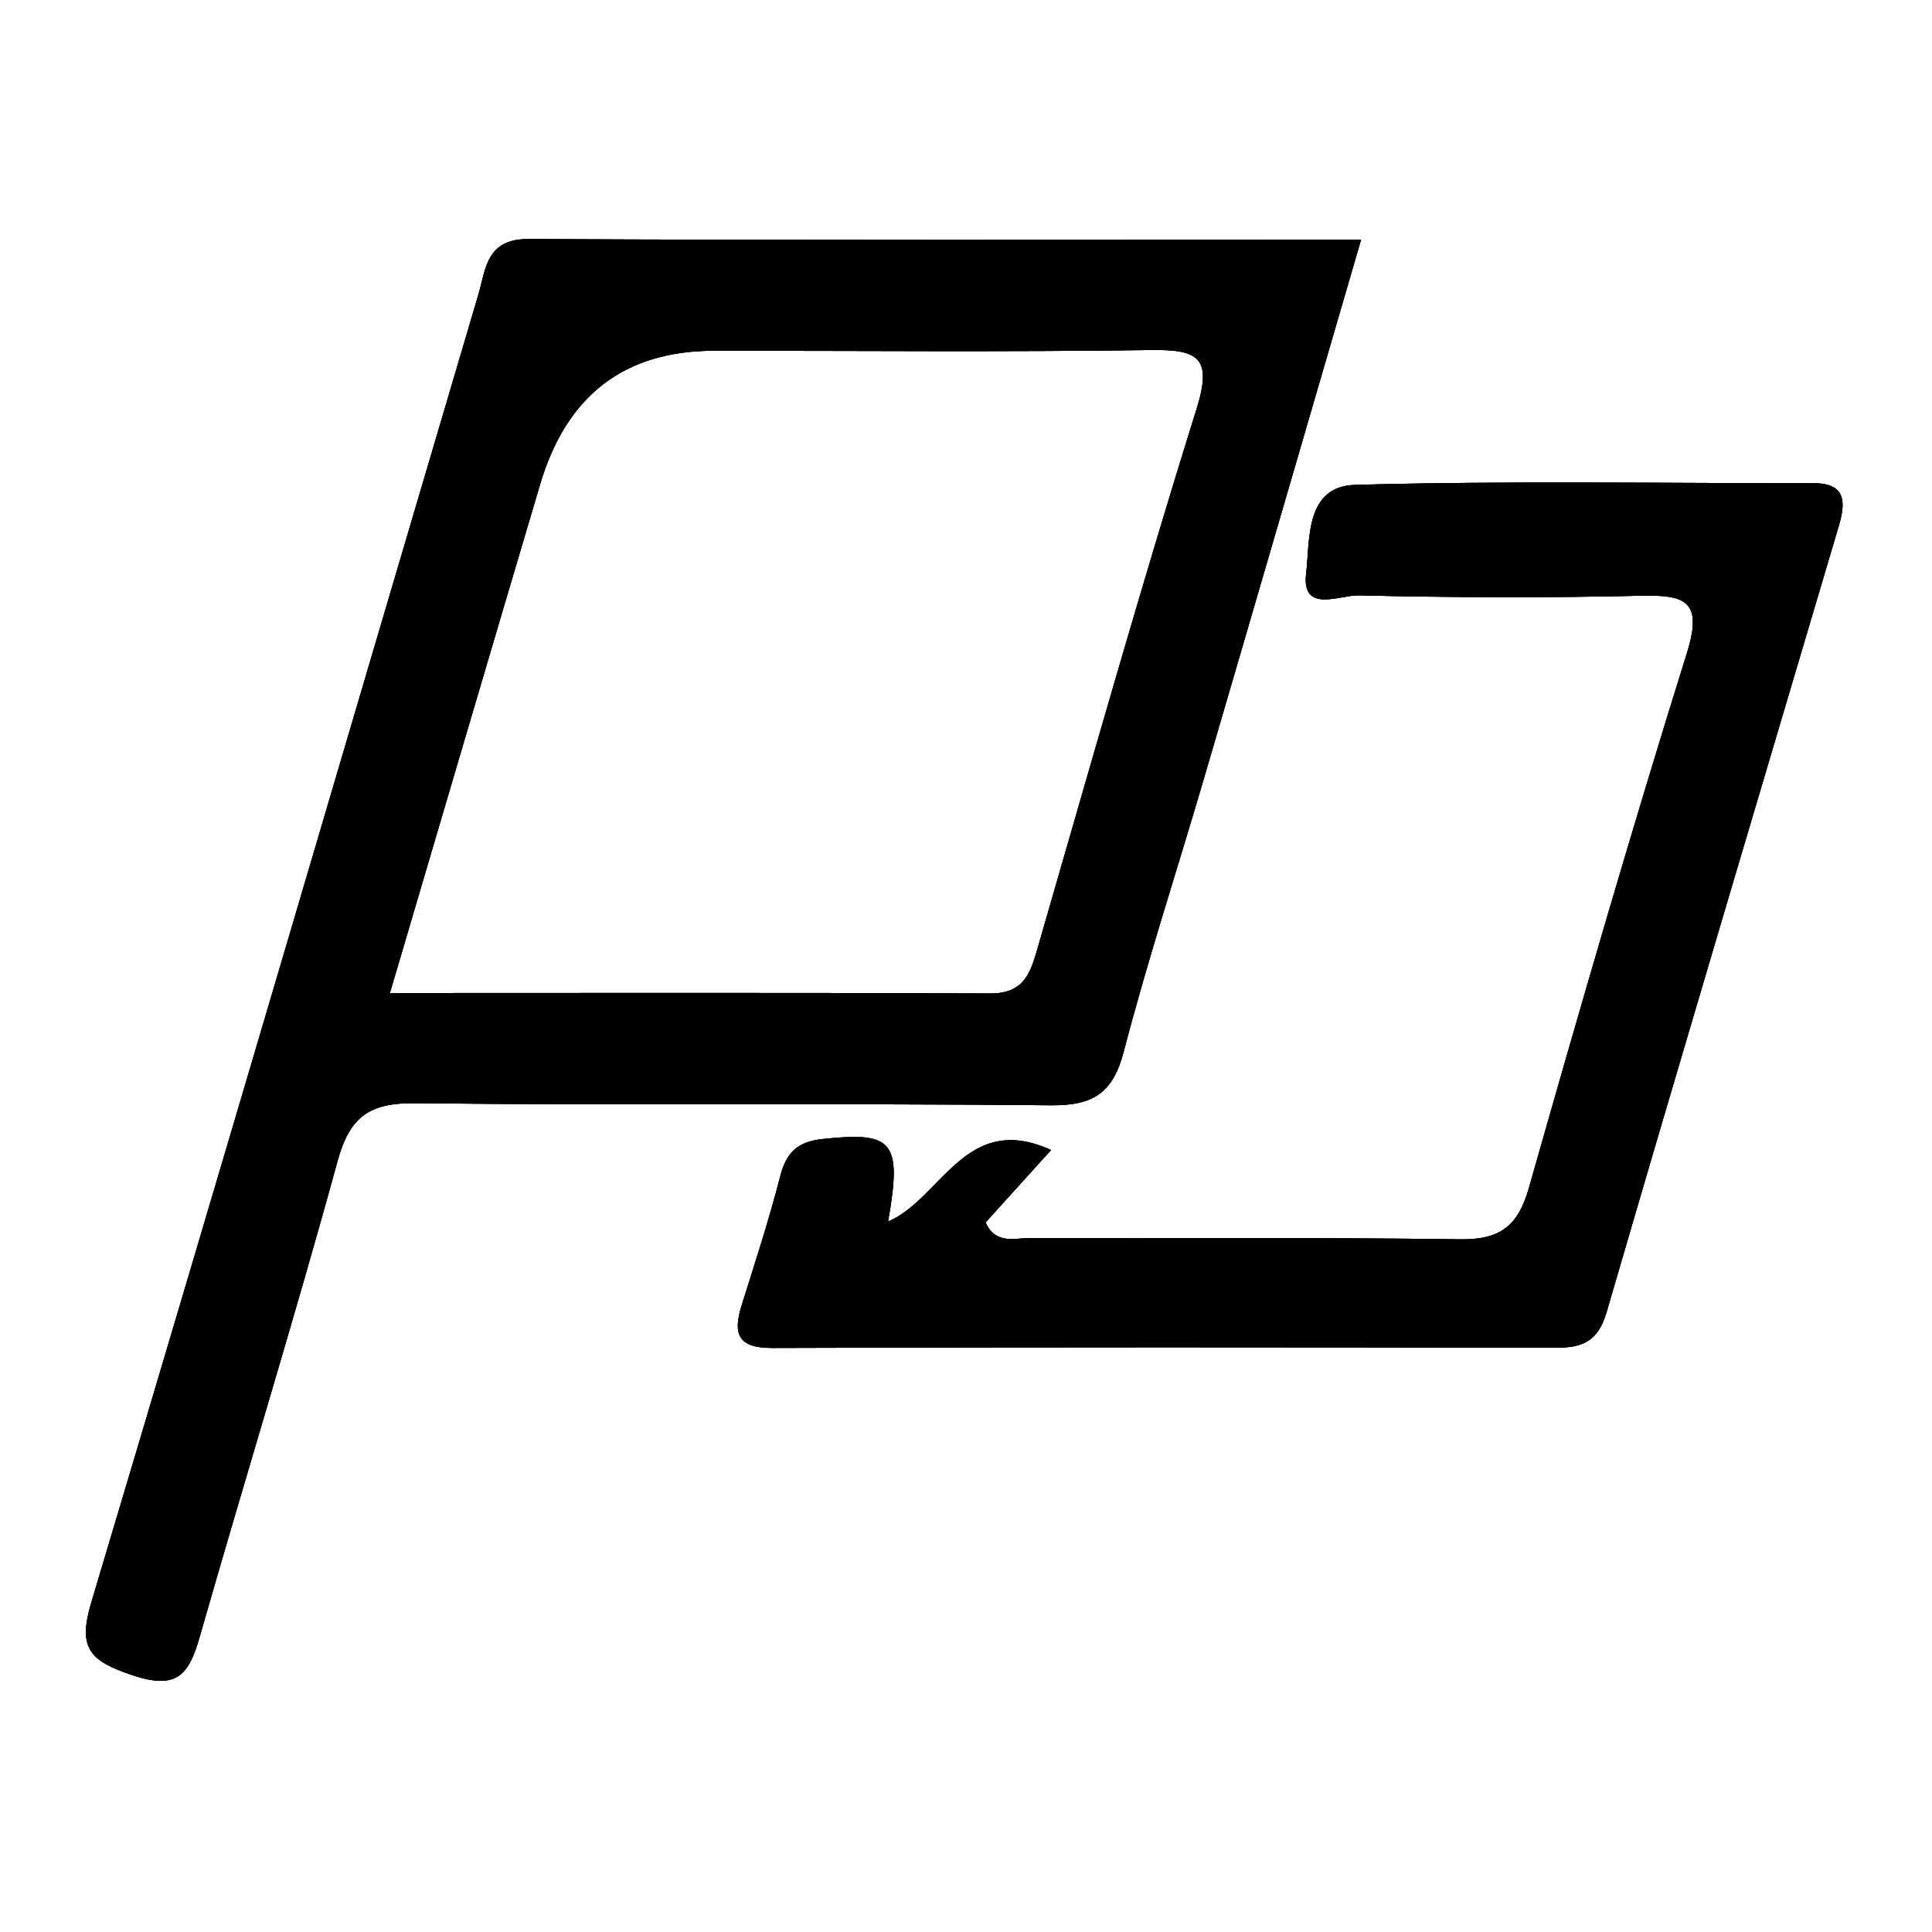 <?xml version="1.0" encoding="UTF-8"?><svg id="Warstwa_1" xmlns="http://www.w3.org/2000/svg" viewBox="0 0 1000 1000"><path d="M273.41,123.74c-21.79-.1-21.92,15.63-25.8,28.75C180.86,378.11,114.73,603.91,47.29,829.32c-7.13,23.85-.91,30.3,21.23,37.75,23.68,7.96,29.37-.8,34.94-20.23,23.45-82.05,48.72-163.58,71.25-245.88,6.37-23.28,16.75-30.22,40.3-29.95,109.6,1.24,219.22-.06,328.81,1.07,22.02,.22,32.21-6.22,37.87-27.97,12.27-47.16,27.51-93.55,41.21-140.35,26.99-92.12,53.77-184.3,81.57-279.66-146.32,0-288.69,.34-431.08-.37Zm345.87,88.16c-28.73,91.86-54.9,184.56-81.68,277.03-3.89,13.45-6.65,25.37-24.98,25.29-102.03-.46-204.07-.22-310.82-.22,26.8-90.83,52.19-177.17,77.79-263.43q20.5-69.07,90.16-69.03c75.48,0,150.97,.69,226.44-.37,24.68-.35,31.33,4.42,23.1,30.74Z"/><path d="M951.68,272.46c-40.14,135.55-80.6,271.01-120.13,406.75-4.42,15.17-12.54,18.4-26.2,18.36-135.15-.22-270.29-.37-405.44,.13-18.01,.08-20.68-7.18-15.99-22.14,6.92-22.1,14.14-44.13,19.88-66.54,3.17-12.36,8.74-18.03,21.98-19.45,36.61-3.94,41.18,1.12,33.89,42.71,27.71-11.79,39.96-57.26,84.37-37.03-12.09,13.37-23.1,25.54-33.92,37.49,5.33,11.65,15.08,8.06,22.69,8.09,74.27,.35,148.55-.43,222.8,.65,20.55,.3,30.06-6.57,35.74-26.55,26.31-92.61,53.1-185.12,81.83-276.99,8.47-27.14-1.07-30.12-24-29.59-48.68,1.13-97.4,.94-146.08-.19-9.51-.22-29.53,9.54-27.04-11.3,2.03-17.01-.78-45.17,25.41-45.88,79.08-2.17,158.26-.81,237.4-.85,17.17,0,16.29,10.56,12.81,22.34Z"/><path d="M273.41,123.74c-21.79-.1-21.92,15.63-25.8,28.75C180.86,378.11,114.73,603.91,47.29,829.32c-7.13,23.85-.91,30.3,21.23,37.75,23.68,7.96,29.37-.8,34.94-20.23,23.45-82.05,48.72-163.58,71.25-245.88,6.37-23.28,16.75-30.22,40.3-29.95,109.6,1.24,219.22-.06,328.81,1.07,22.02,.22,32.21-6.22,37.87-27.97,12.27-47.16,27.51-93.55,41.21-140.35,26.99-92.12,53.77-184.3,81.57-279.66-146.32,0-288.69,.34-431.08-.37Zm345.87,88.16c-28.73,91.86-54.9,184.56-81.68,277.03-3.89,13.45-6.65,25.37-24.98,25.29-102.03-.46-204.07-.22-310.82-.22,26.8-90.83,52.19-177.17,77.79-263.43q20.5-69.07,90.16-69.03c75.48,0,150.97,.69,226.44-.37,24.68-.35,31.33,4.42,23.1,30.74Z"/><path d="M951.68,272.46c-40.14,135.55-80.6,271.01-120.13,406.75-4.42,15.17-12.54,18.4-26.2,18.36-135.15-.22-270.29-.37-405.44,.13-18.01,.08-20.68-7.18-15.99-22.14,6.92-22.1,14.14-44.13,19.88-66.54,3.17-12.36,8.74-18.03,21.98-19.45,36.61-3.94,41.18,1.12,33.89,42.71,27.71-11.79,39.96-57.26,84.37-37.03-12.09,13.37-23.1,25.54-33.92,37.49,5.33,11.65,15.08,8.06,22.69,8.09,74.27,.35,148.55-.43,222.8,.65,20.55,.3,30.06-6.57,35.74-26.55,26.31-92.61,53.1-185.12,81.83-276.99,8.47-27.14-1.07-30.12-24-29.59-48.68,1.13-97.4,.94-146.08-.19-9.51-.22-29.53,9.54-27.04-11.3,2.03-17.01-.78-45.17,25.41-45.88,79.08-2.17,158.26-.81,237.4-.85,17.17,0,16.29,10.56,12.81,22.34Z"/><path d="M273.41,123.74c-21.79-.1-21.92,15.63-25.8,28.75C180.86,378.11,114.73,603.91,47.29,829.32c-7.13,23.85-.91,30.3,21.23,37.75,23.68,7.96,29.37-.8,34.94-20.23,23.45-82.05,48.72-163.58,71.25-245.88,6.37-23.28,16.75-30.22,40.3-29.95,109.6,1.24,219.22-.06,328.81,1.07,22.02,.22,32.21-6.22,37.87-27.97,12.27-47.16,27.51-93.55,41.21-140.35,26.99-92.12,53.77-184.3,81.57-279.66-146.32,0-288.69,.34-431.08-.37Zm345.87,88.16c-28.73,91.86-54.9,184.56-81.68,277.03-3.89,13.45-6.65,25.37-24.98,25.29-102.03-.46-204.07-.22-310.82-.22,26.8-90.83,52.19-177.17,77.79-263.43q20.5-69.07,90.16-69.03c75.48,0,150.97,.69,226.44-.37,24.68-.35,31.33,4.42,23.1,30.74Z"/><path d="M951.68,272.46c-40.14,135.55-80.6,271.01-120.13,406.75-4.42,15.17-12.54,18.4-26.2,18.36-135.15-.22-270.29-.37-405.44,.13-18.01,.08-20.68-7.18-15.99-22.14,6.92-22.1,14.14-44.13,19.88-66.54,3.17-12.36,8.74-18.03,21.98-19.45,36.61-3.94,41.18,1.12,33.89,42.71,27.71-11.79,39.96-57.26,84.37-37.03-12.09,13.37-23.1,25.54-33.92,37.49,5.33,11.65,15.08,8.06,22.69,8.09,74.27,.35,148.55-.43,222.8,.65,20.55,.3,30.06-6.57,35.74-26.55,26.31-92.61,53.1-185.12,81.83-276.99,8.47-27.14-1.07-30.12-24-29.59-48.68,1.13-97.4,.94-146.08-.19-9.51-.22-29.53,9.54-27.04-11.3,2.03-17.01-.78-45.17,25.41-45.88,79.08-2.17,158.26-.81,237.4-.85,17.17,0,16.29,10.56,12.81,22.34Z"/></svg>